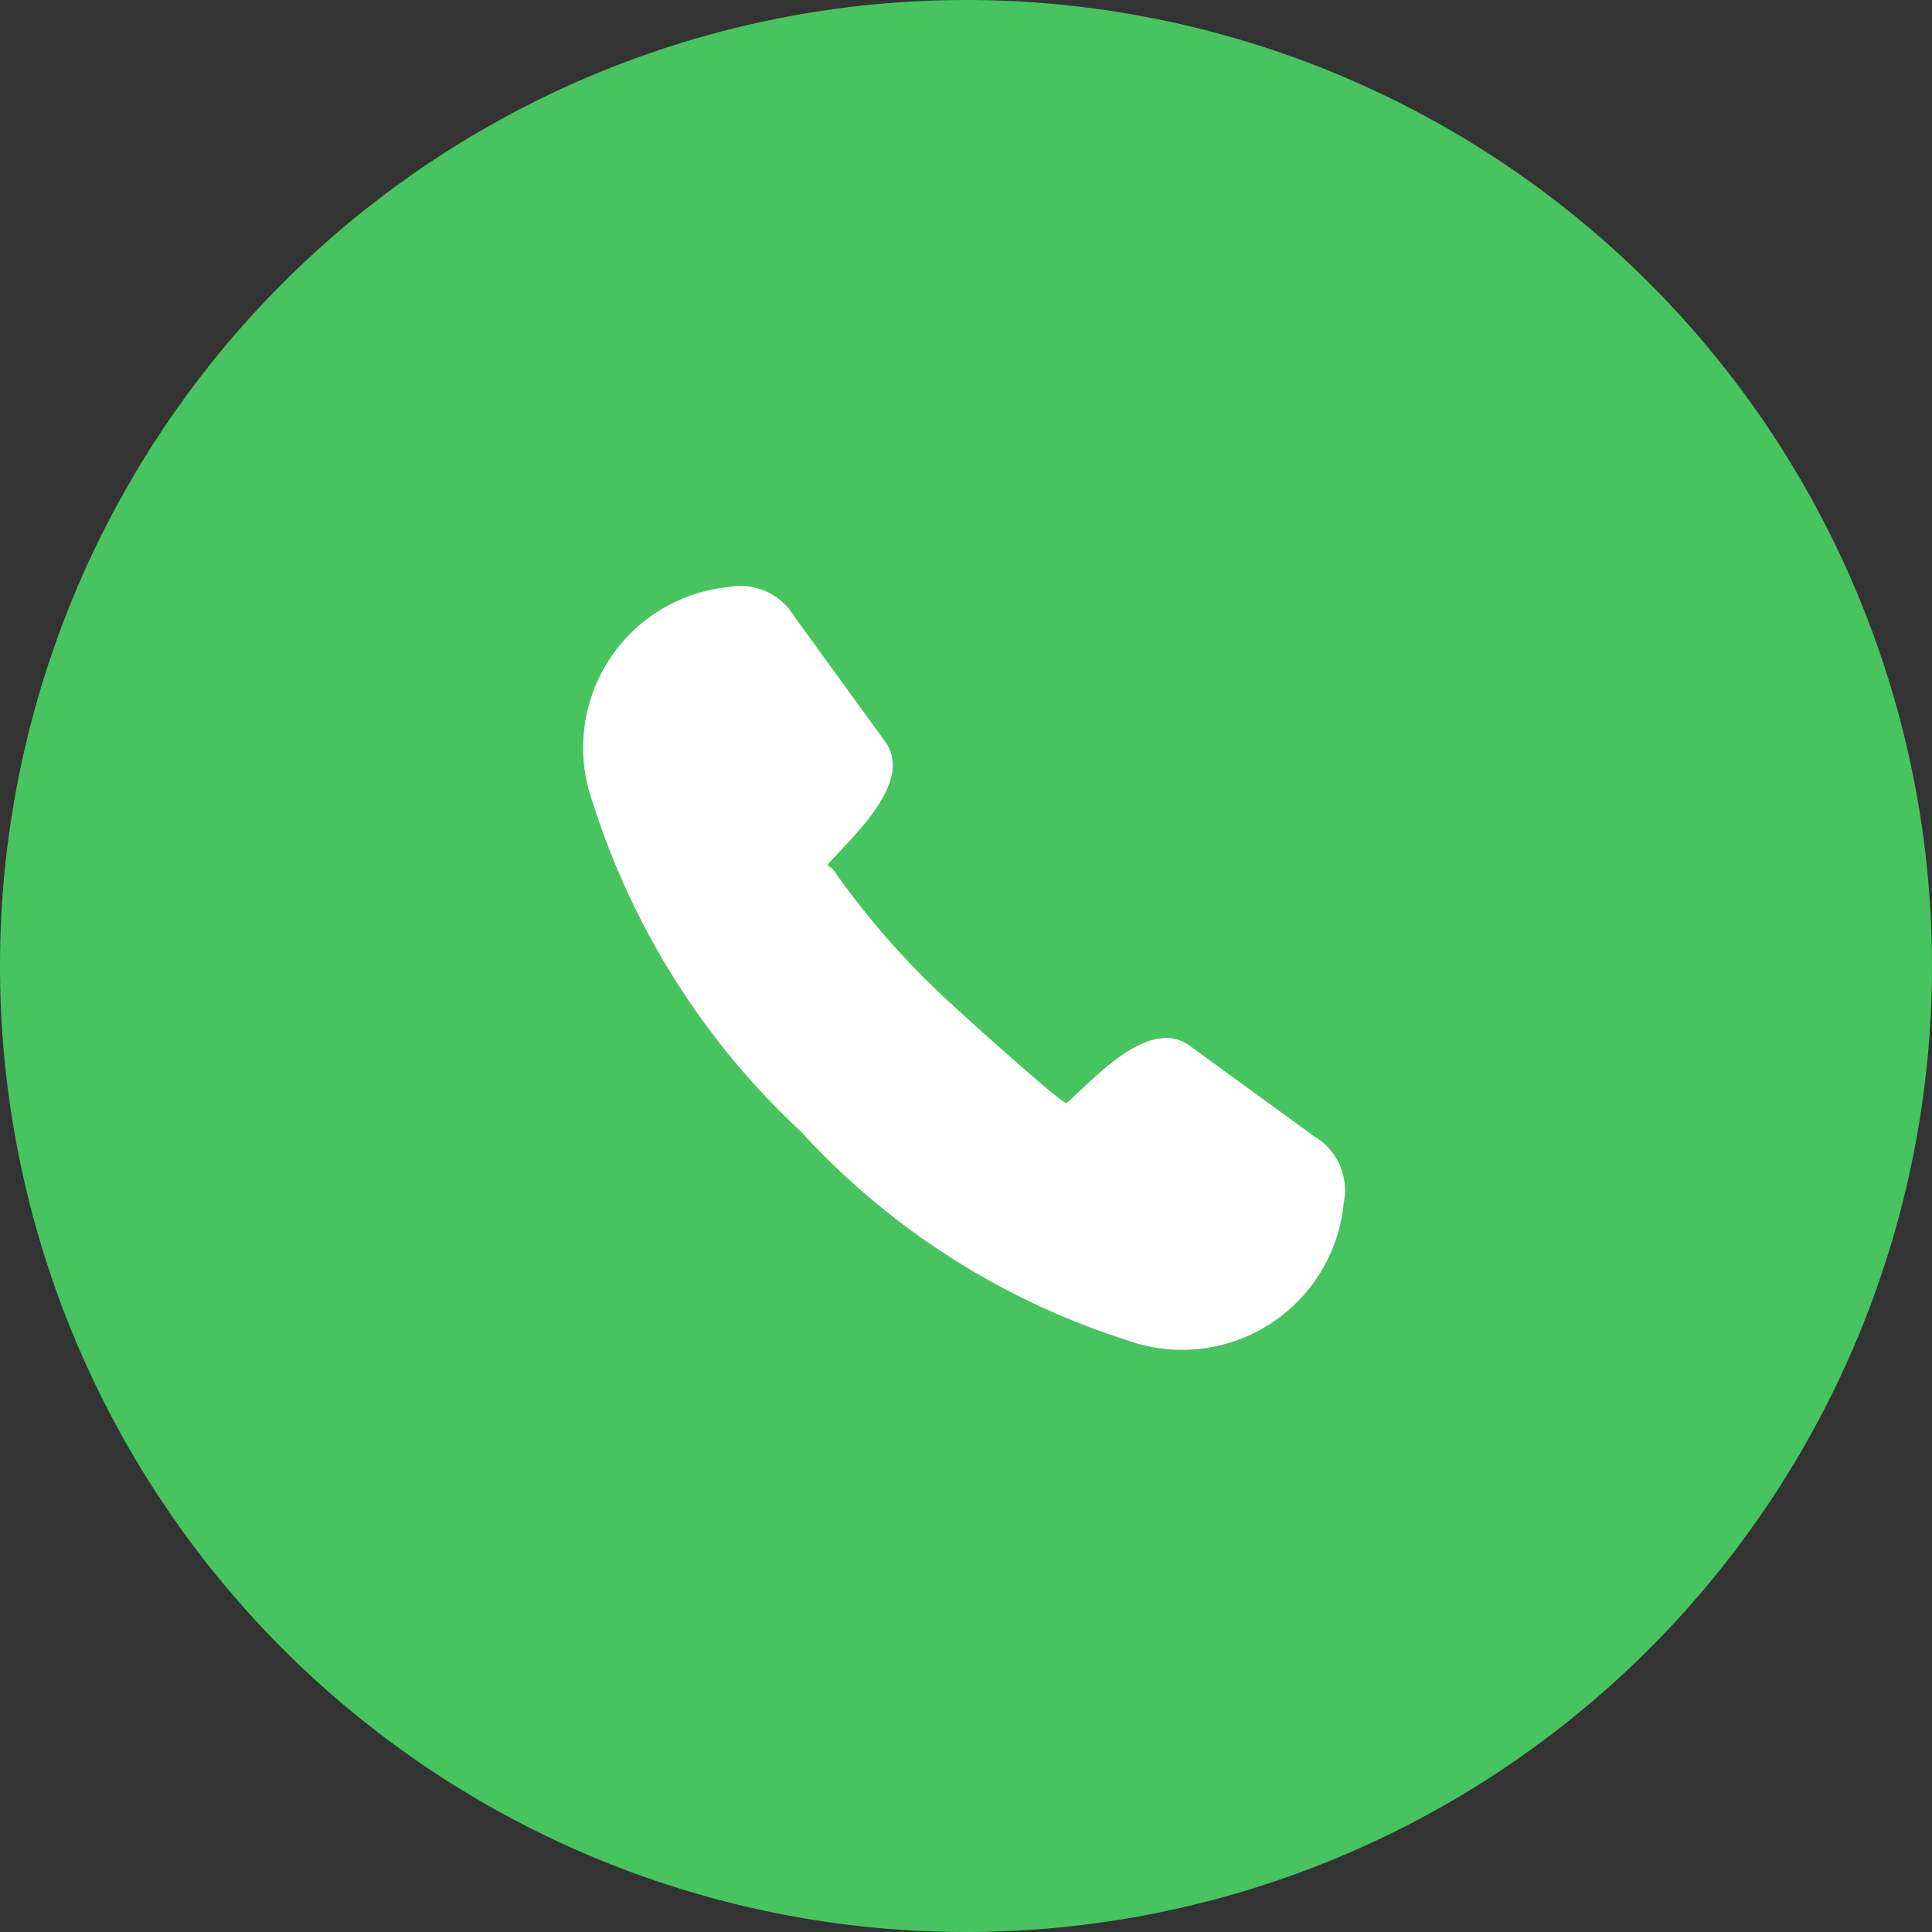 <svg xmlns="http://www.w3.org/2000/svg" width="32" height="32" viewBox="0 0 32 32">
  <rect x="0" y="0" width="32" height="32" fill="#333333" stroke="none"/>
  <g id="Сгруппировать_28376" data-name="Сгруппировать 28376" transform="translate(-827 -6619)">
    <g id="Сгруппировать_28374" data-name="Сгруппировать 28374" transform="translate(827 6619)">
      <path id="Контур_11745" data-name="Контур 11745" d="M-3.936,0a16,16,0,0,0-16,16,16,16,0,0,0,16,16,16,16,0,0,0,16-16,16,16,0,0,0-16-16" transform="translate(19.936)" fill="#47c45f"/>
    </g>
    <g id="Сгруппировать_28375" data-name="Сгруппировать 28375" transform="translate(836.707 6628.703)">
      <path id="Контур_11746" data-name="Контур 11746" d="M-3.172-2.4h0A1.04,1.04,0,0,1-2.678-1.29,2.689,2.689,0,0,1-6.263.981a12.437,12.437,0,0,1-5.407-3.458,12.645,12.645,0,0,1-3.441-5.434,2.673,2.673,0,0,1,2.23-3.582A1.043,1.043,0,0,1-11.773-11l1.5,2.066.008.009c.456.669-.534,1.544-.95,2.016l-.008.008c-.013.014.079.073.079.073l.027.038A13.433,13.433,0,0,0-9.384-4.783c.15.151,2.065,1.886,2.118,1.834l.008-.008c.475-.418,1.346-1.408,2.017-.95l.01.008Z" transform="translate(15.227 11.515)" fill="#fff"/>
    </g>
  </g>
</svg>
